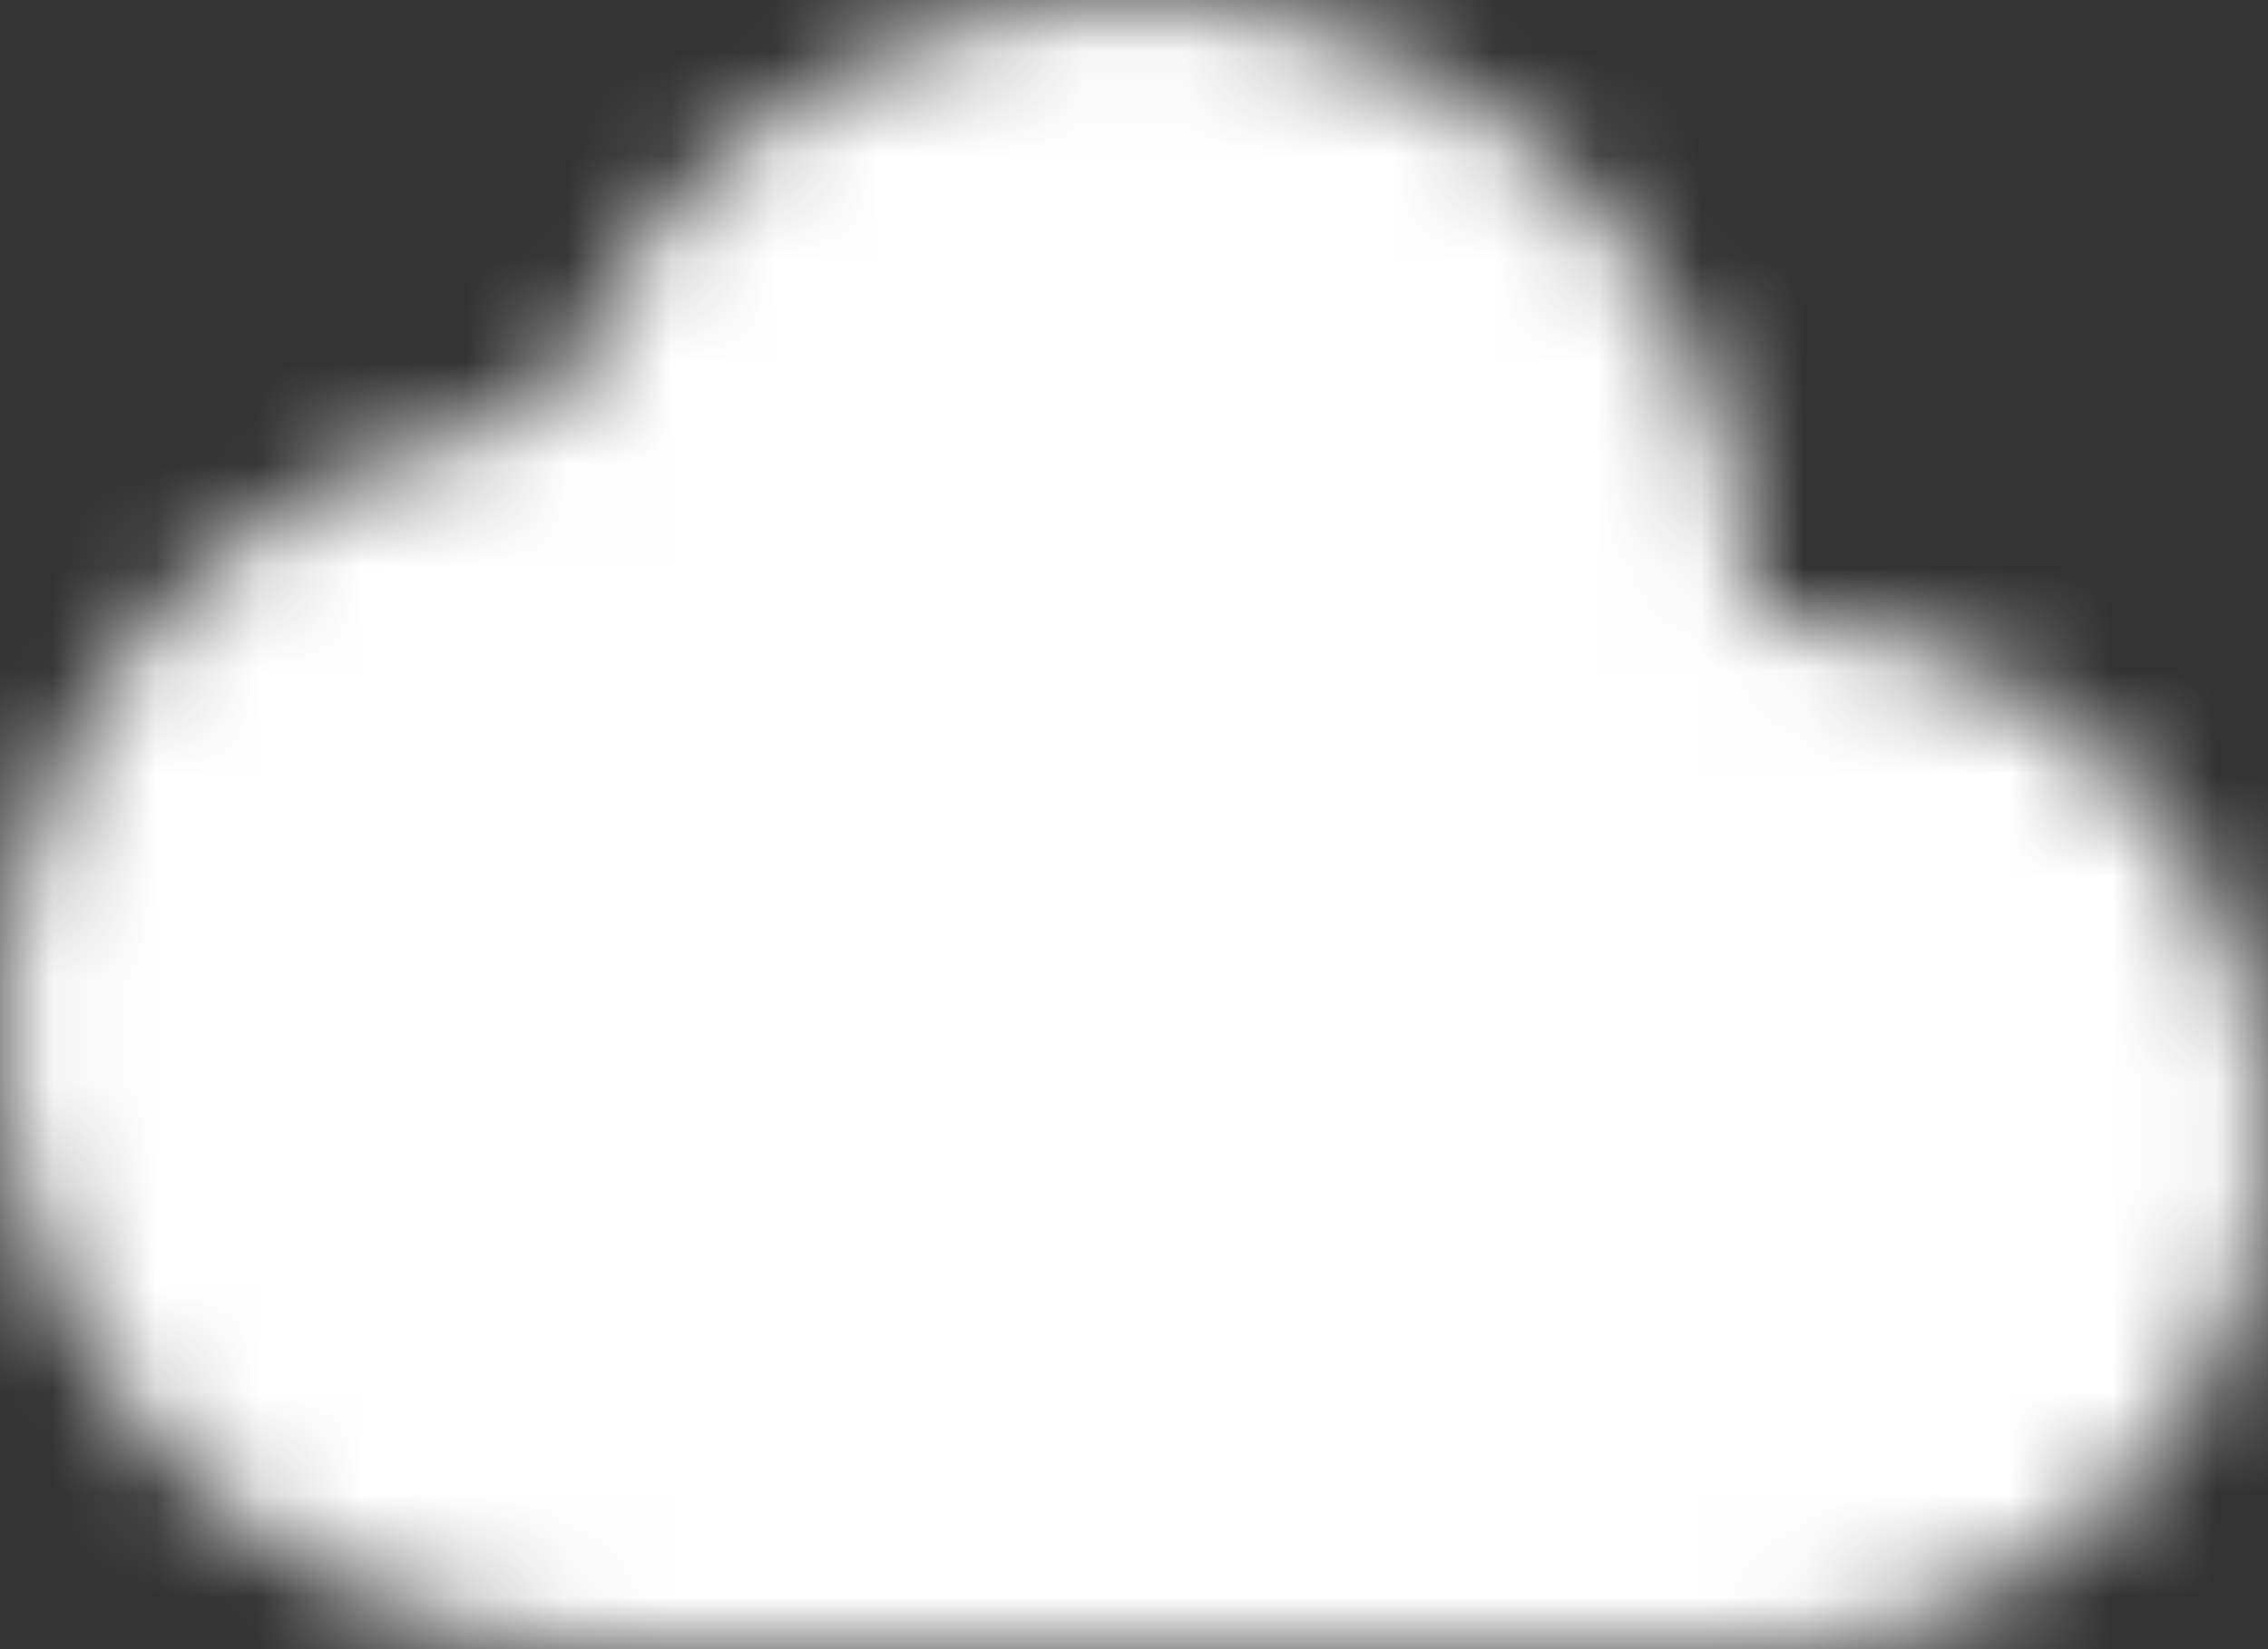 <svg width="22" height="16" viewBox="0 0 22 16" fill="none" xmlns="http://www.w3.org/2000/svg">
<rect x="0" y="0" width="22" height="16" fill="#333333" stroke="none"/>
<mask id="mask0_1234_2324" style="mask-type:luminance" maskUnits="userSpaceOnUse" x="0" y="0" width="22" height="16">
<path d="M11 12C14.314 12 17 9.314 17 6C17 2.686 14.314 0 11 0C7.686 0 5 2.686 5 6C5 9.314 7.686 12 11 12Z" fill="white"/>
<path d="M16 8H7V16H16V8Z" fill="white"/>
<path d="M9 4H6C2.686 4 0 6.686 0 10C0 13.314 2.686 16 6 16H9C12.314 16 15 13.314 15 10C15 6.686 12.314 4 9 4Z" fill="white"/>
<path d="M17 6H14C11.239 6 9 8.239 9 11C9 13.761 11.239 16 14 16H17C19.761 16 22 13.761 22 11C22 8.239 19.761 6 17 6Z" fill="white"/>
<path d="M11 10C13.209 10 15 8.209 15 6C15 3.791 13.209 2 11 2C8.791 2 7 3.791 7 6C7 8.209 8.791 10 11 10Z" fill="black"/>
<path d="M16 8H7V14H16V8Z" fill="black"/>
<path d="M9 6H6C3.791 6 2 7.791 2 10C2 12.209 3.791 14 6 14H9C11.209 14 13 12.209 13 10C13 7.791 11.209 6 9 6Z" fill="black"/>
<path d="M17 8H14C12.343 8 11 9.343 11 11C11 12.657 12.343 14 14 14H17C18.657 14 20 12.657 20 11C20 9.343 18.657 8 17 8Z" fill="black"/>
<path d="M9.5 6H12.5V10H9.5V6Z" fill="white"/>
<path d="M7 9H15L11 13L7 9Z" fill="white"/>
</mask>
<g mask="url(#mask0_1234_2324)">
<path d="M23 -4H-1V20H23V-4Z" fill="white"/>
</g>
</svg>
